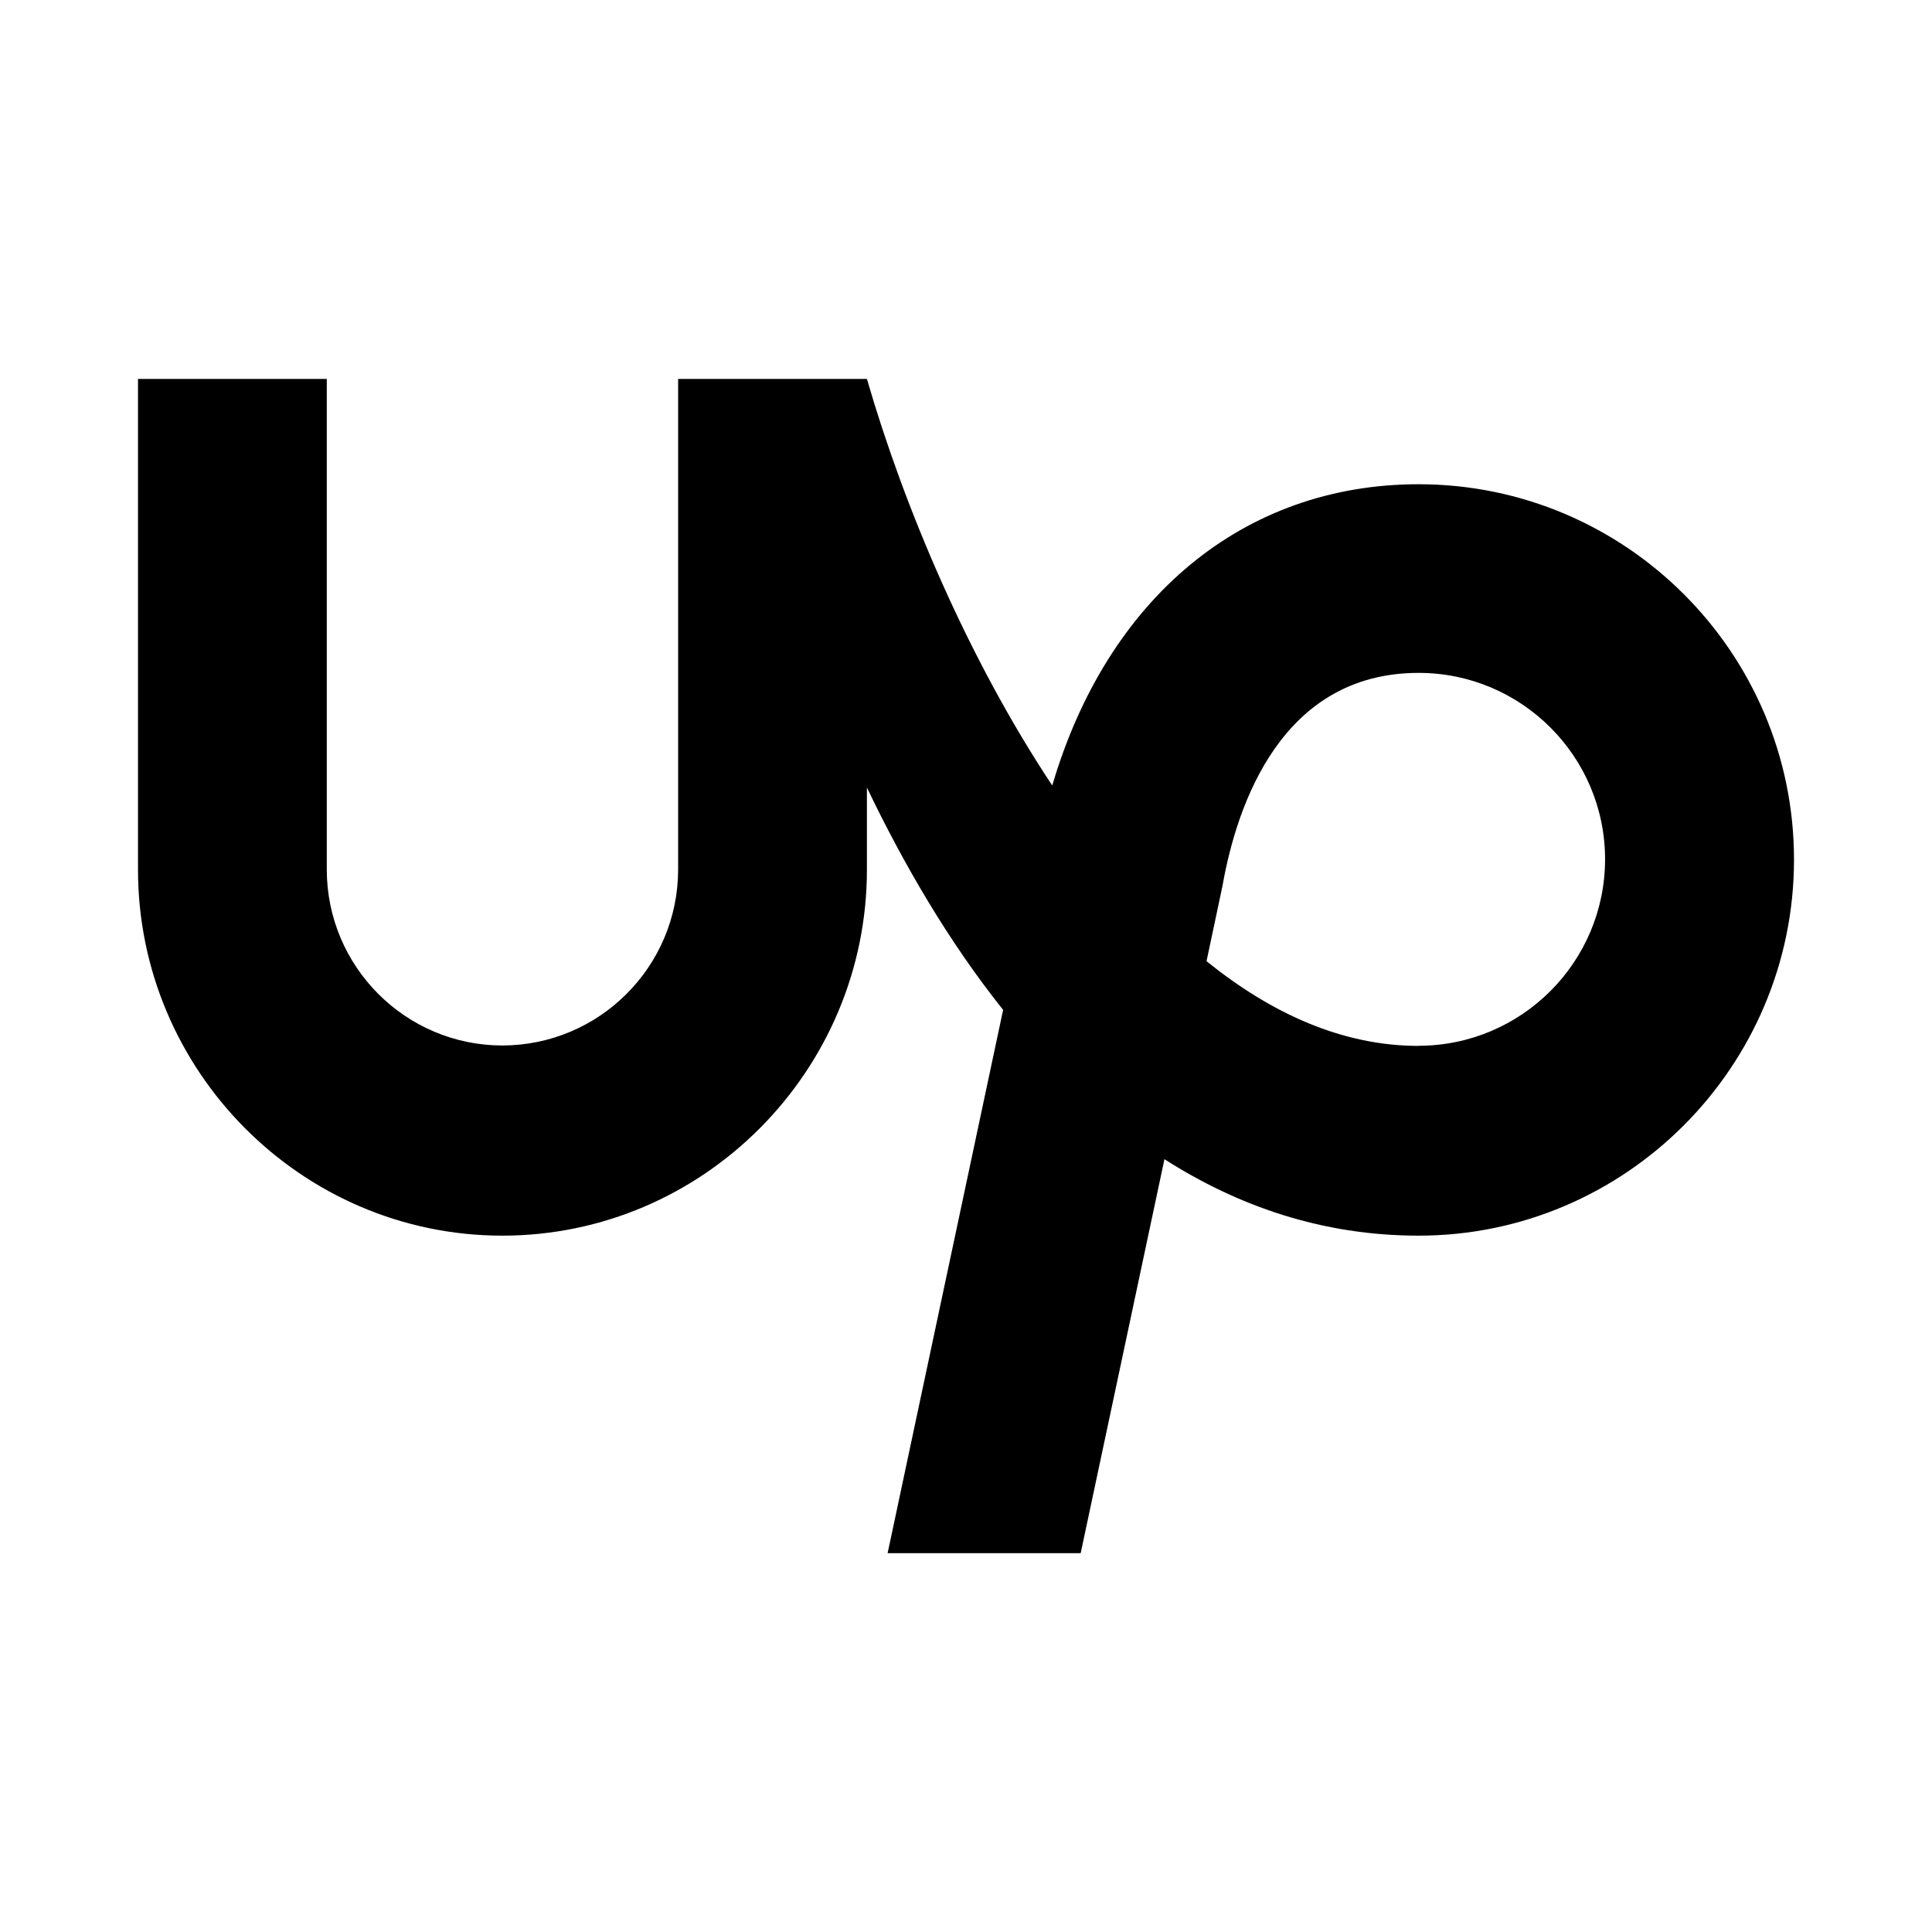<?xml version="1.0" encoding="utf-8"?><!-- Uploaded to: SVG Repo, www.svgrepo.com, Generator: SVG Repo Mixer Tools -->
<svg fill="#000000" width="800px" height="800px" viewBox="0 0 14 14" role="img" focusable="false" aria-hidden="true" xmlns="http://www.w3.org/2000/svg"><path d="m 10.28,7.579 c -0.551,0 -1.067,-0.234 -1.537,-0.614 l 0.114,-0.538 0.004,-0.021 c 0.103,-0.572 0.424,-1.53 1.419,-1.53 0.746,0 1.351,0.606 1.351,1.351 -5e-4,0.745 -0.606,1.351 -1.352,1.351 z m 0,-4.07 C 9.011,3.509 8.025,4.333 7.625,5.692 7.016,4.775 6.551,3.674 6.282,2.746 l -1.368,0 0,3.556 C 4.913,7.005 4.343,7.575 3.64,7.576 2.938,7.575 2.369,7.005 2.368,6.302 l 0,-3.556 -1.368,0 0,3.556 C 1,7.759 2.185,8.954 3.64,8.954 5.097,8.954 6.282,7.759 6.282,6.302 l 0,-0.595 c 0.265,0.553 0.591,1.115 0.987,1.611 l -0.837,3.937 1.399,0 0.607,-2.855 C 8.969,8.739 9.58,8.954 10.28,8.954 11.78,8.954 13,7.728 13,6.229 13,4.729 11.78,3.509 10.28,3.509 Z"/></svg>